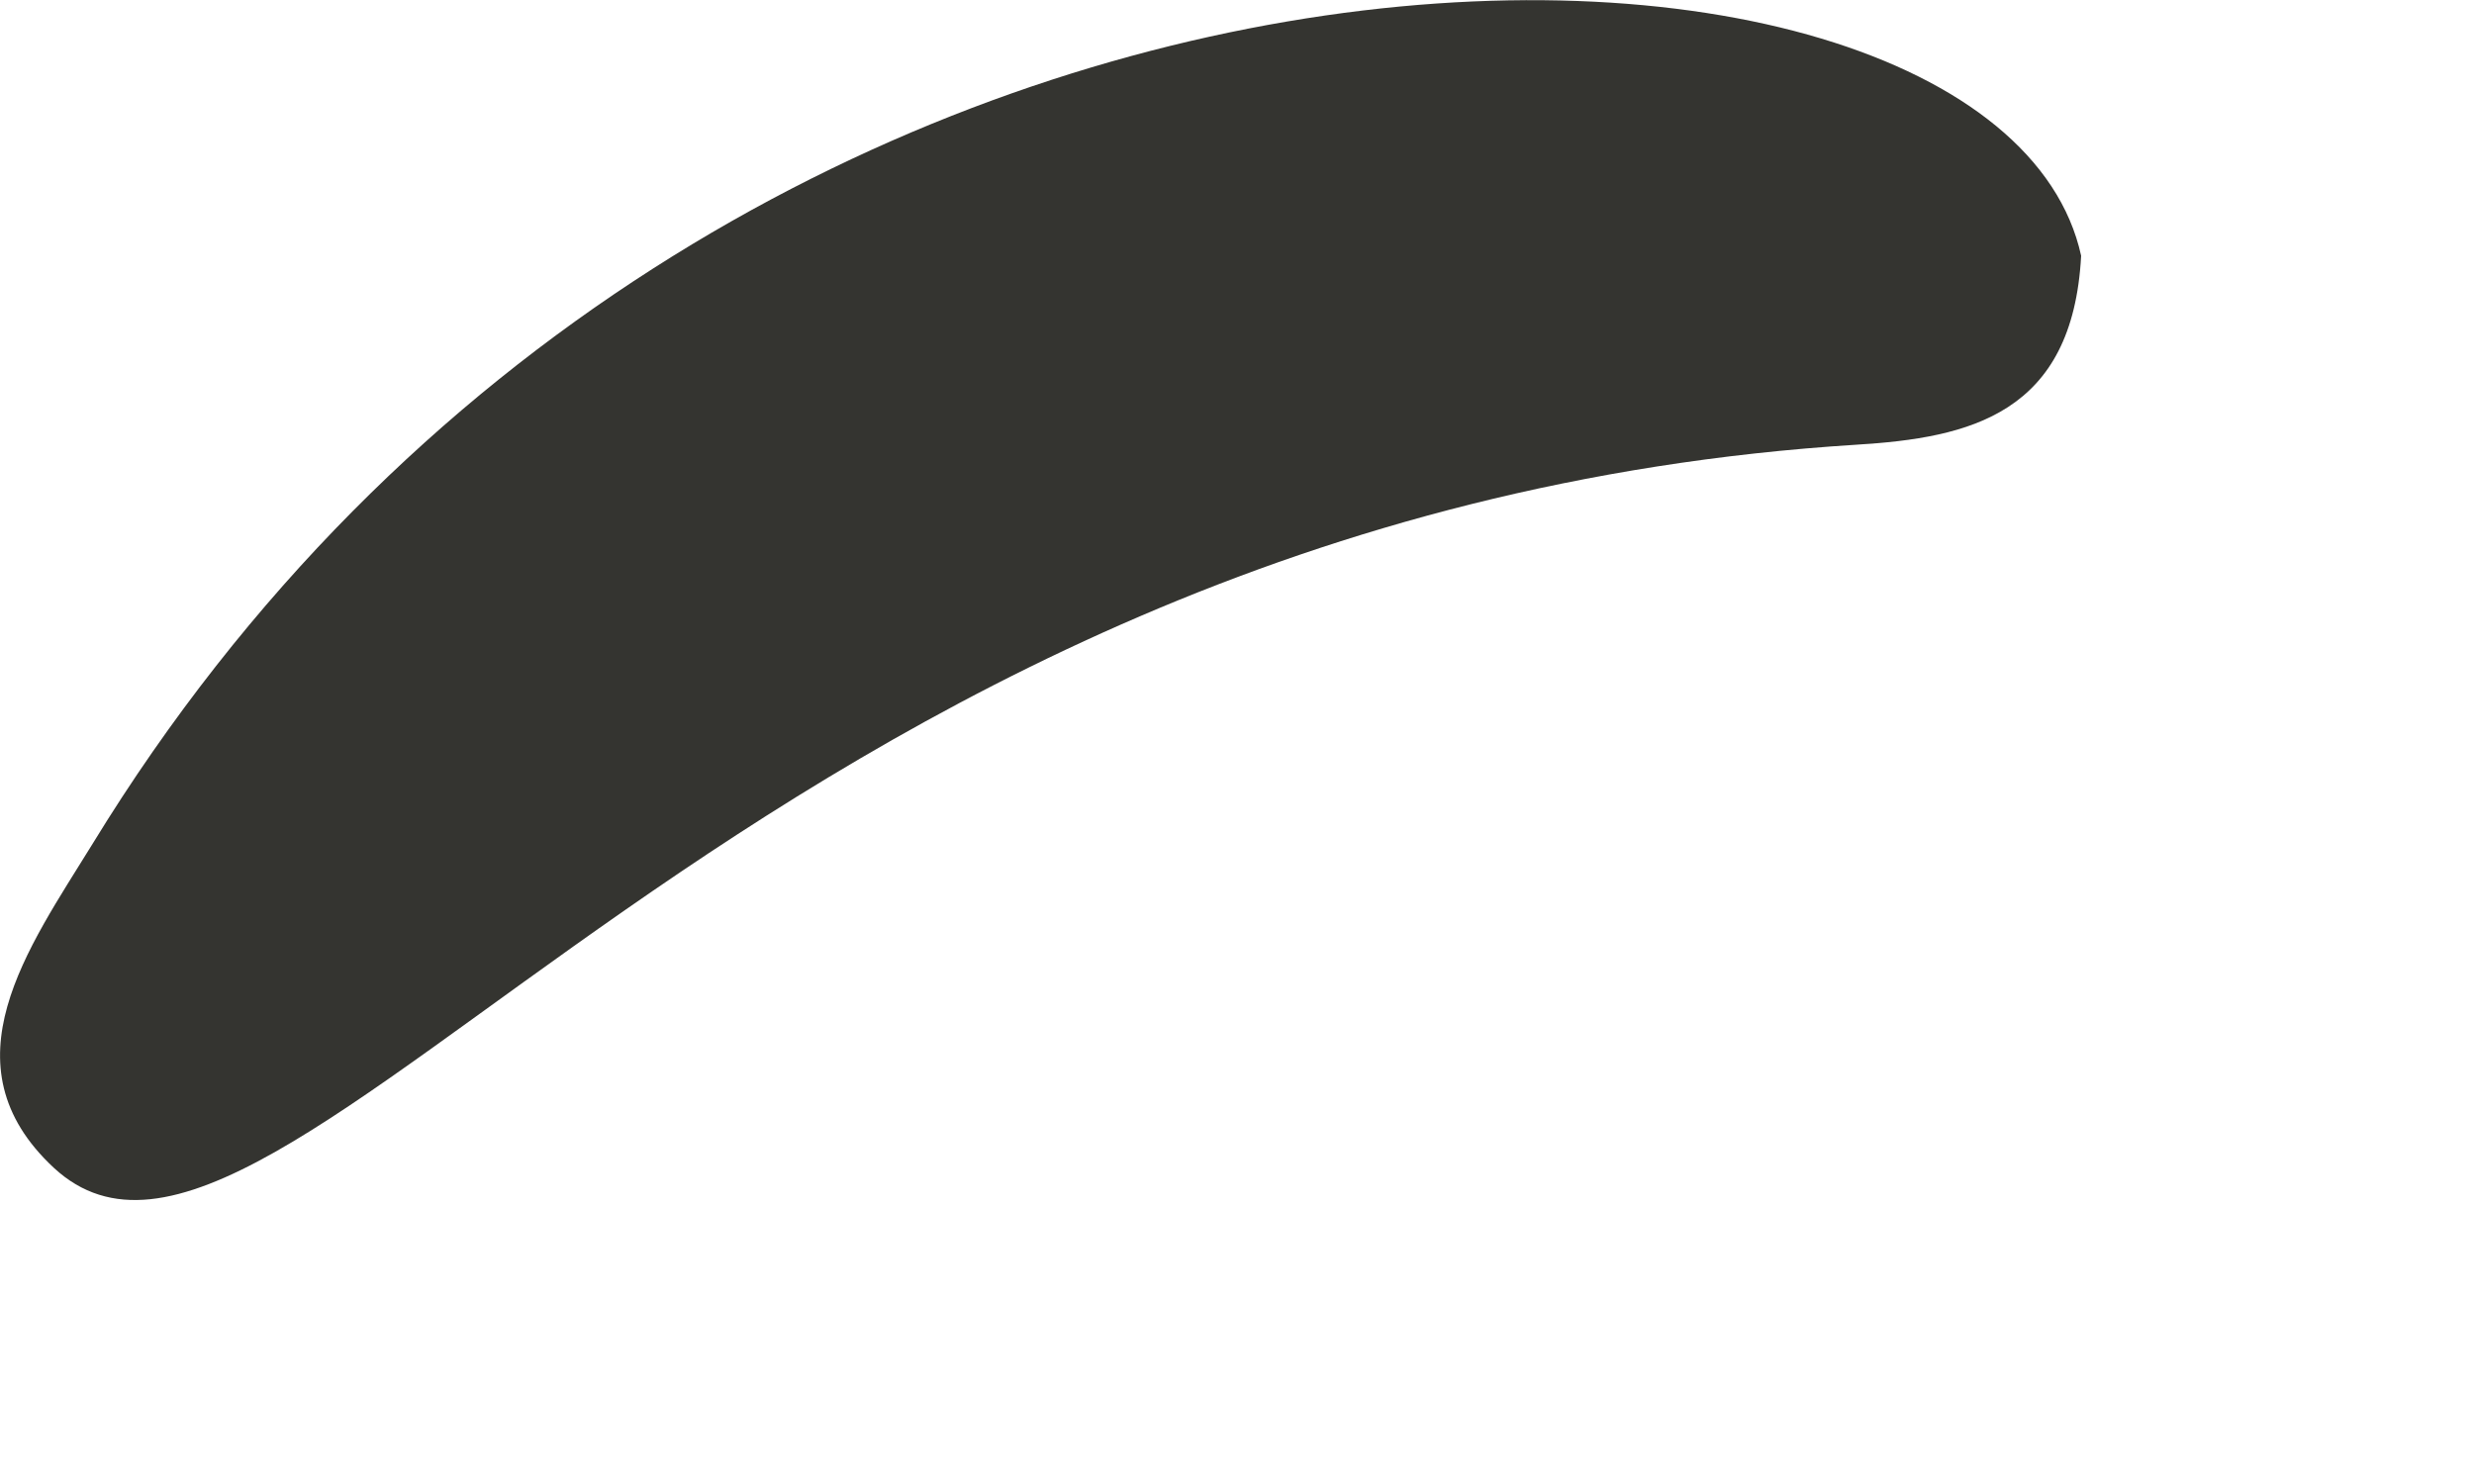 <?xml version="1.0" encoding="utf-8"?>
<svg xmlns="http://www.w3.org/2000/svg" fill="none" height="100%" overflow="visible" preserveAspectRatio="none" style="display: block;" viewBox="0 0 5 3" width="100%">
<path d="M4.206 0.517C4.189 0.837 3.981 0.885 3.752 0.899C1.52 1.039 0.562 2.78 0.109 2.361C-0.116 2.152 0.057 1.917 0.187 1.706C1.441 -0.344 4.031 -0.281 4.206 0.517Z" fill="#343430" id="vector_42"/>
</svg>